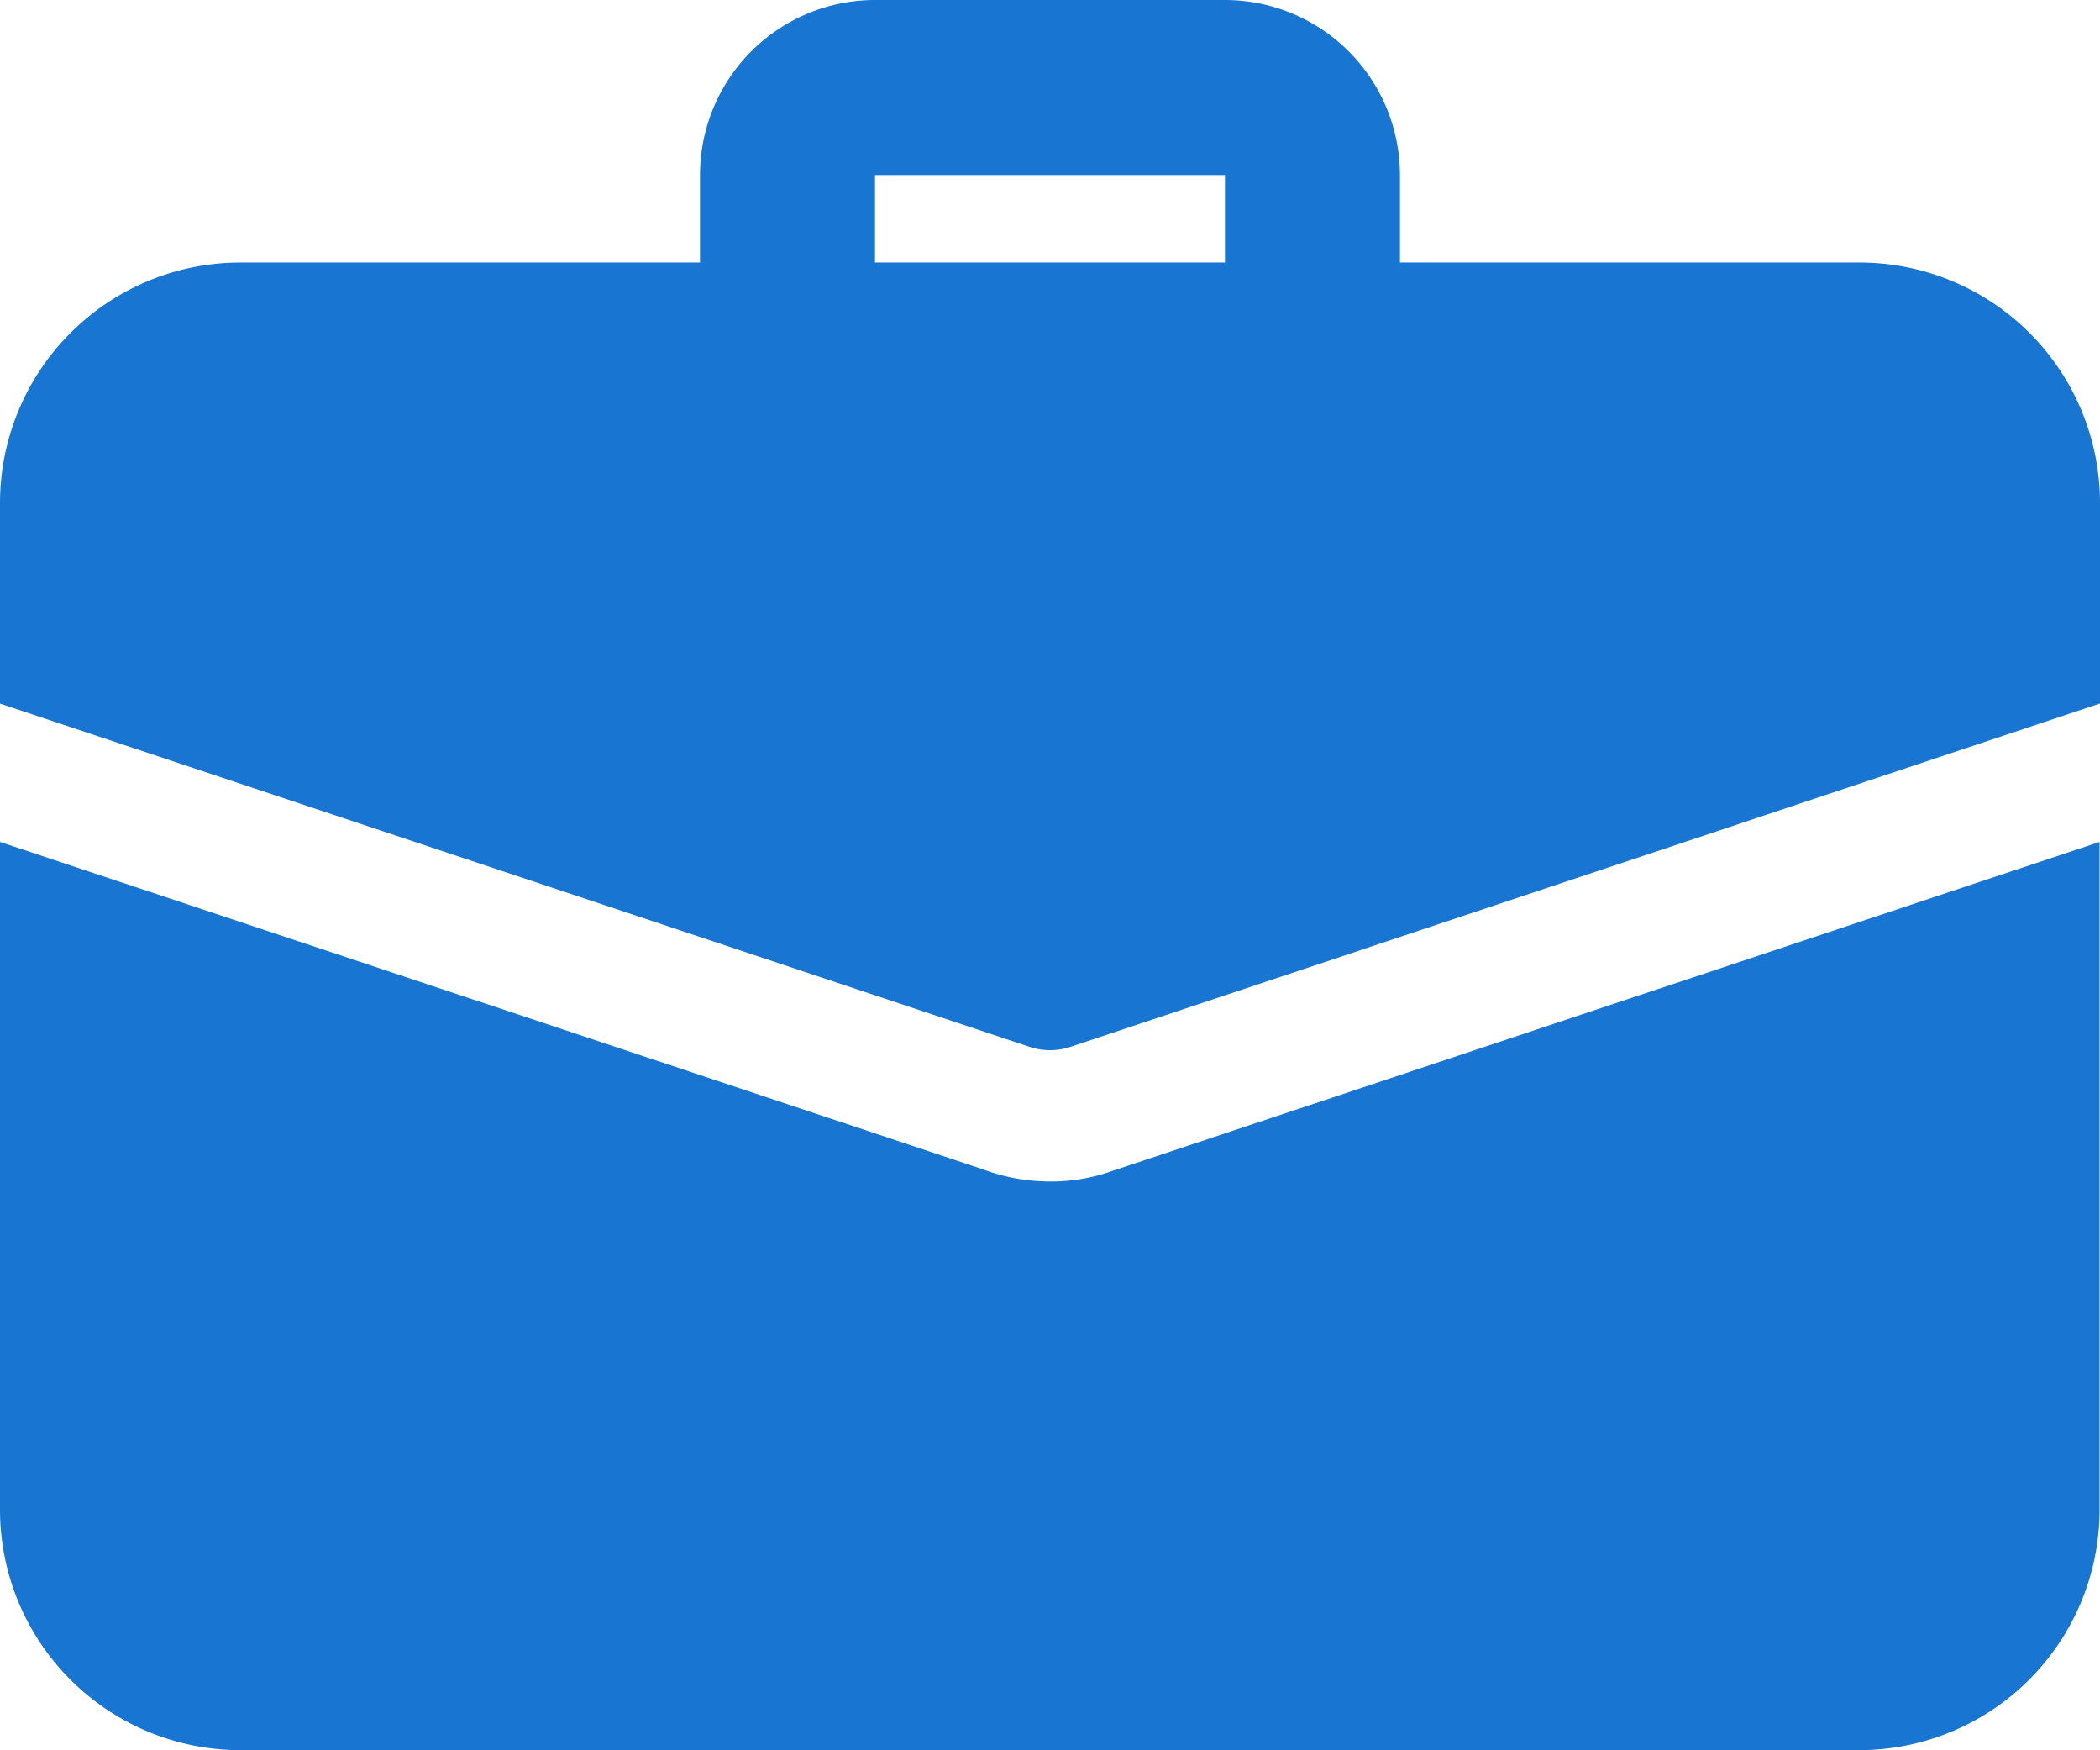 <svg xmlns="http://www.w3.org/2000/svg" width="45.409" height="37.841" viewBox="0 0 45.409 37.841">
  <g id="Group_166" data-name="Group 166" transform="translate(0 -2)">
    <path id="Path_94" data-name="Path 94" d="M21.244,10.514a1.893,1.893,0,0,1-1.892-1.892V5.784H11.784V8.622A1.892,1.892,0,1,1,8,8.622V5.784A3.788,3.788,0,0,1,11.784,2h7.568a3.788,3.788,0,0,1,3.784,3.784V8.622A1.893,1.893,0,0,1,21.244,10.514Z" transform="translate(7.136)" fill="#1975d2"/>
    <path id="Path_95" data-name="Path 95" d="M24.048,18.734a3.9,3.9,0,0,1-1.343.227,4.146,4.146,0,0,1-1.457-.265L0,11.62V26.056a5.2,5.2,0,0,0,5.2,5.2h35a5.2,5.2,0,0,0,5.2-5.2V11.62Z" transform="translate(0 8.582)" fill="#1975d2"/>
    <path id="Path_96" data-name="Path 96" d="M45.409,10.2v4.333L23.159,21.953a1.4,1.4,0,0,1-.908,0L0,14.536V10.2A5.2,5.2,0,0,1,5.2,5h35A5.2,5.2,0,0,1,45.409,10.2Z" transform="translate(0 2.676)" fill="#1975d2"/>
  </g>
</svg>
